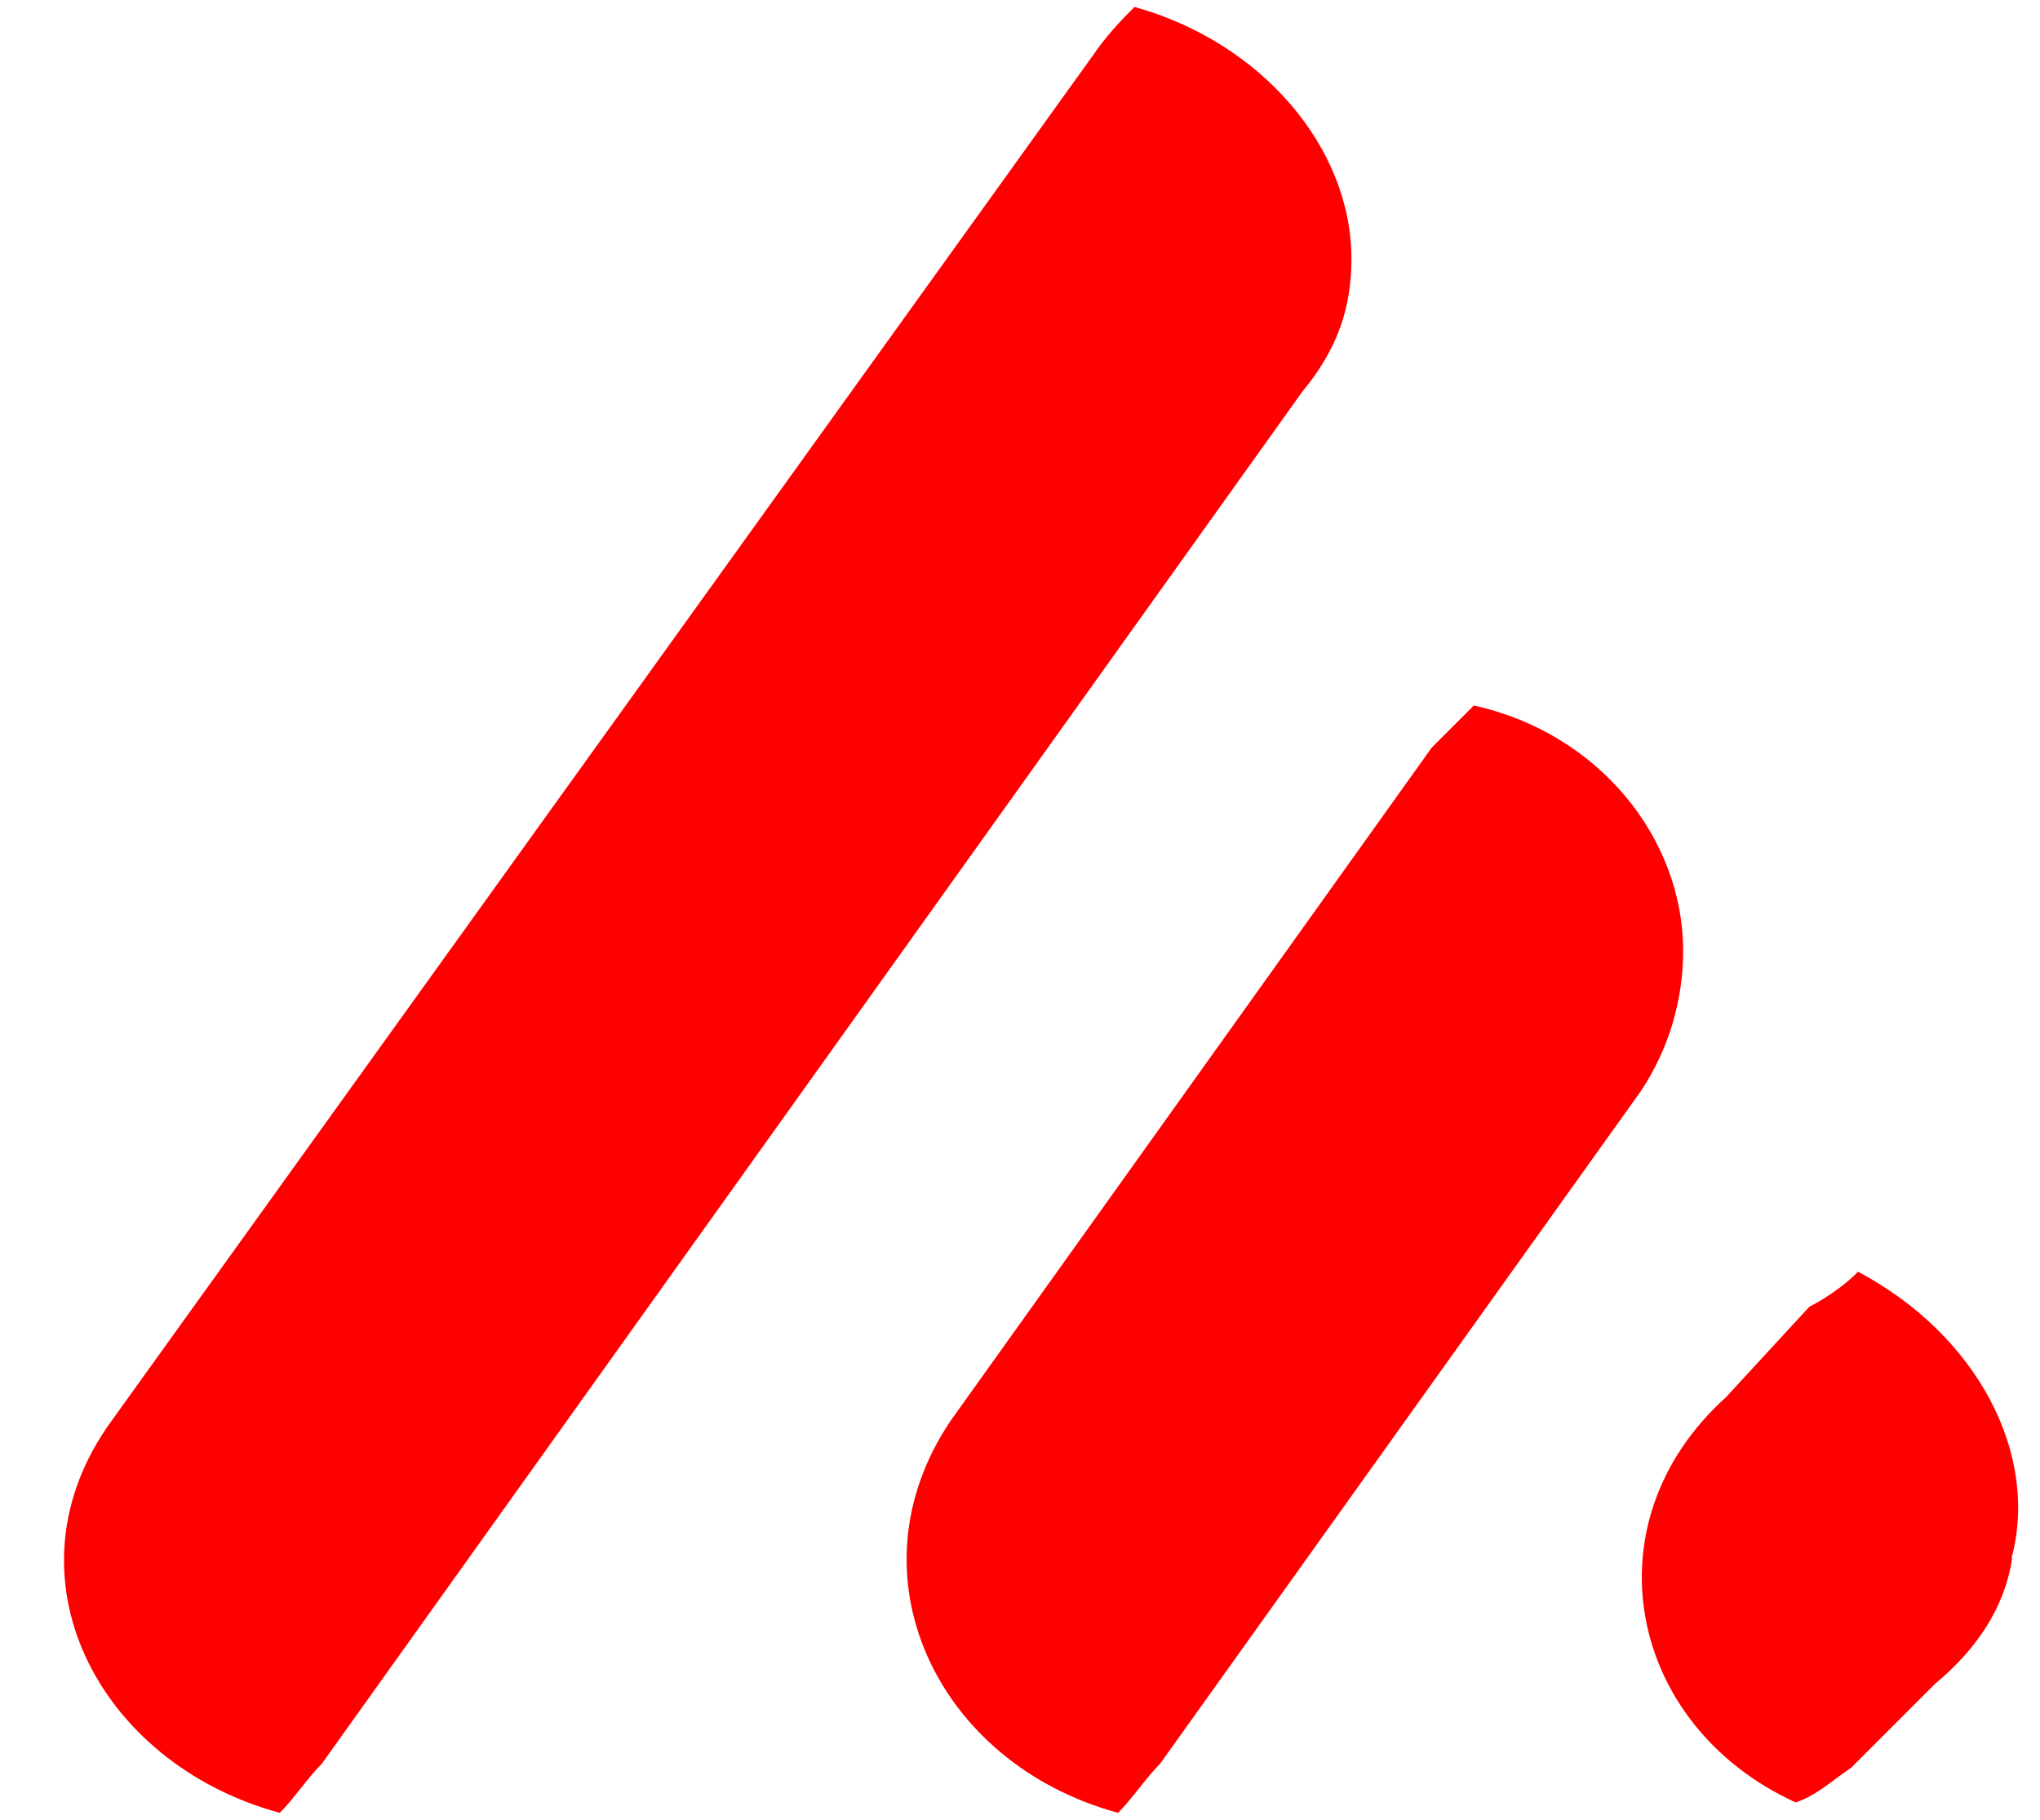 <?xml version="1.0" encoding="UTF-8"?>
<!DOCTYPE svg PUBLIC '-//W3C//DTD SVG 1.0//EN'
          'http://www.w3.org/TR/2001/REC-SVG-20010904/DTD/svg10.dtd'>
<svg height="33" stroke="#000" stroke-linecap="square" stroke-miterlimit="10" viewBox="0 0 37.33 33.04" width="37" xmlns="http://www.w3.org/2000/svg" xmlns:xlink="http://www.w3.org/1999/xlink"
><g
  ><g fill="#f00" stroke="none"
    ><path d="M24.73 4.61c0 .9-.26 1.66-.9 2.43C5.89 32.14 5.89 32.14 5.89 32.14c-.26.26-.51.64-.77.9-3.33-.9-5.13-4.35-3.08-7.17C19.99.9 19.99.9 19.99.9c.26-.38.51-.64.77-.9 2.31.64 3.97 2.56 3.97 4.61Z"
      /><path d="M30.8 17.27c0 .9-.26 1.79-.77 2.56-8.8 12.31-8.8 12.31-8.8 12.31-.26.26-.51.64-.77.9-3.32-.9-4.97-4.36-3.06-7.18 8.8-12.31 8.8-12.31 8.8-12.31.26-.26.51-.51.77-.77 2.3.51 3.83 2.44 3.83 4.49Z"
      /><path d="M36.82 28.38c-.13.89-.64 1.66-1.41 2.3-1.53 1.53-1.53 1.53-1.53 1.53-.38.26-.64.51-1.02.64-3.07-1.4-3.83-5.11-1.28-7.41 1.53-1.66 1.53-1.66 1.53-1.66.26-.13.64-.38.89-.64 2.17 1.15 3.32 3.32 2.81 5.24Z"
    /></g
  ></g
></svg
>

